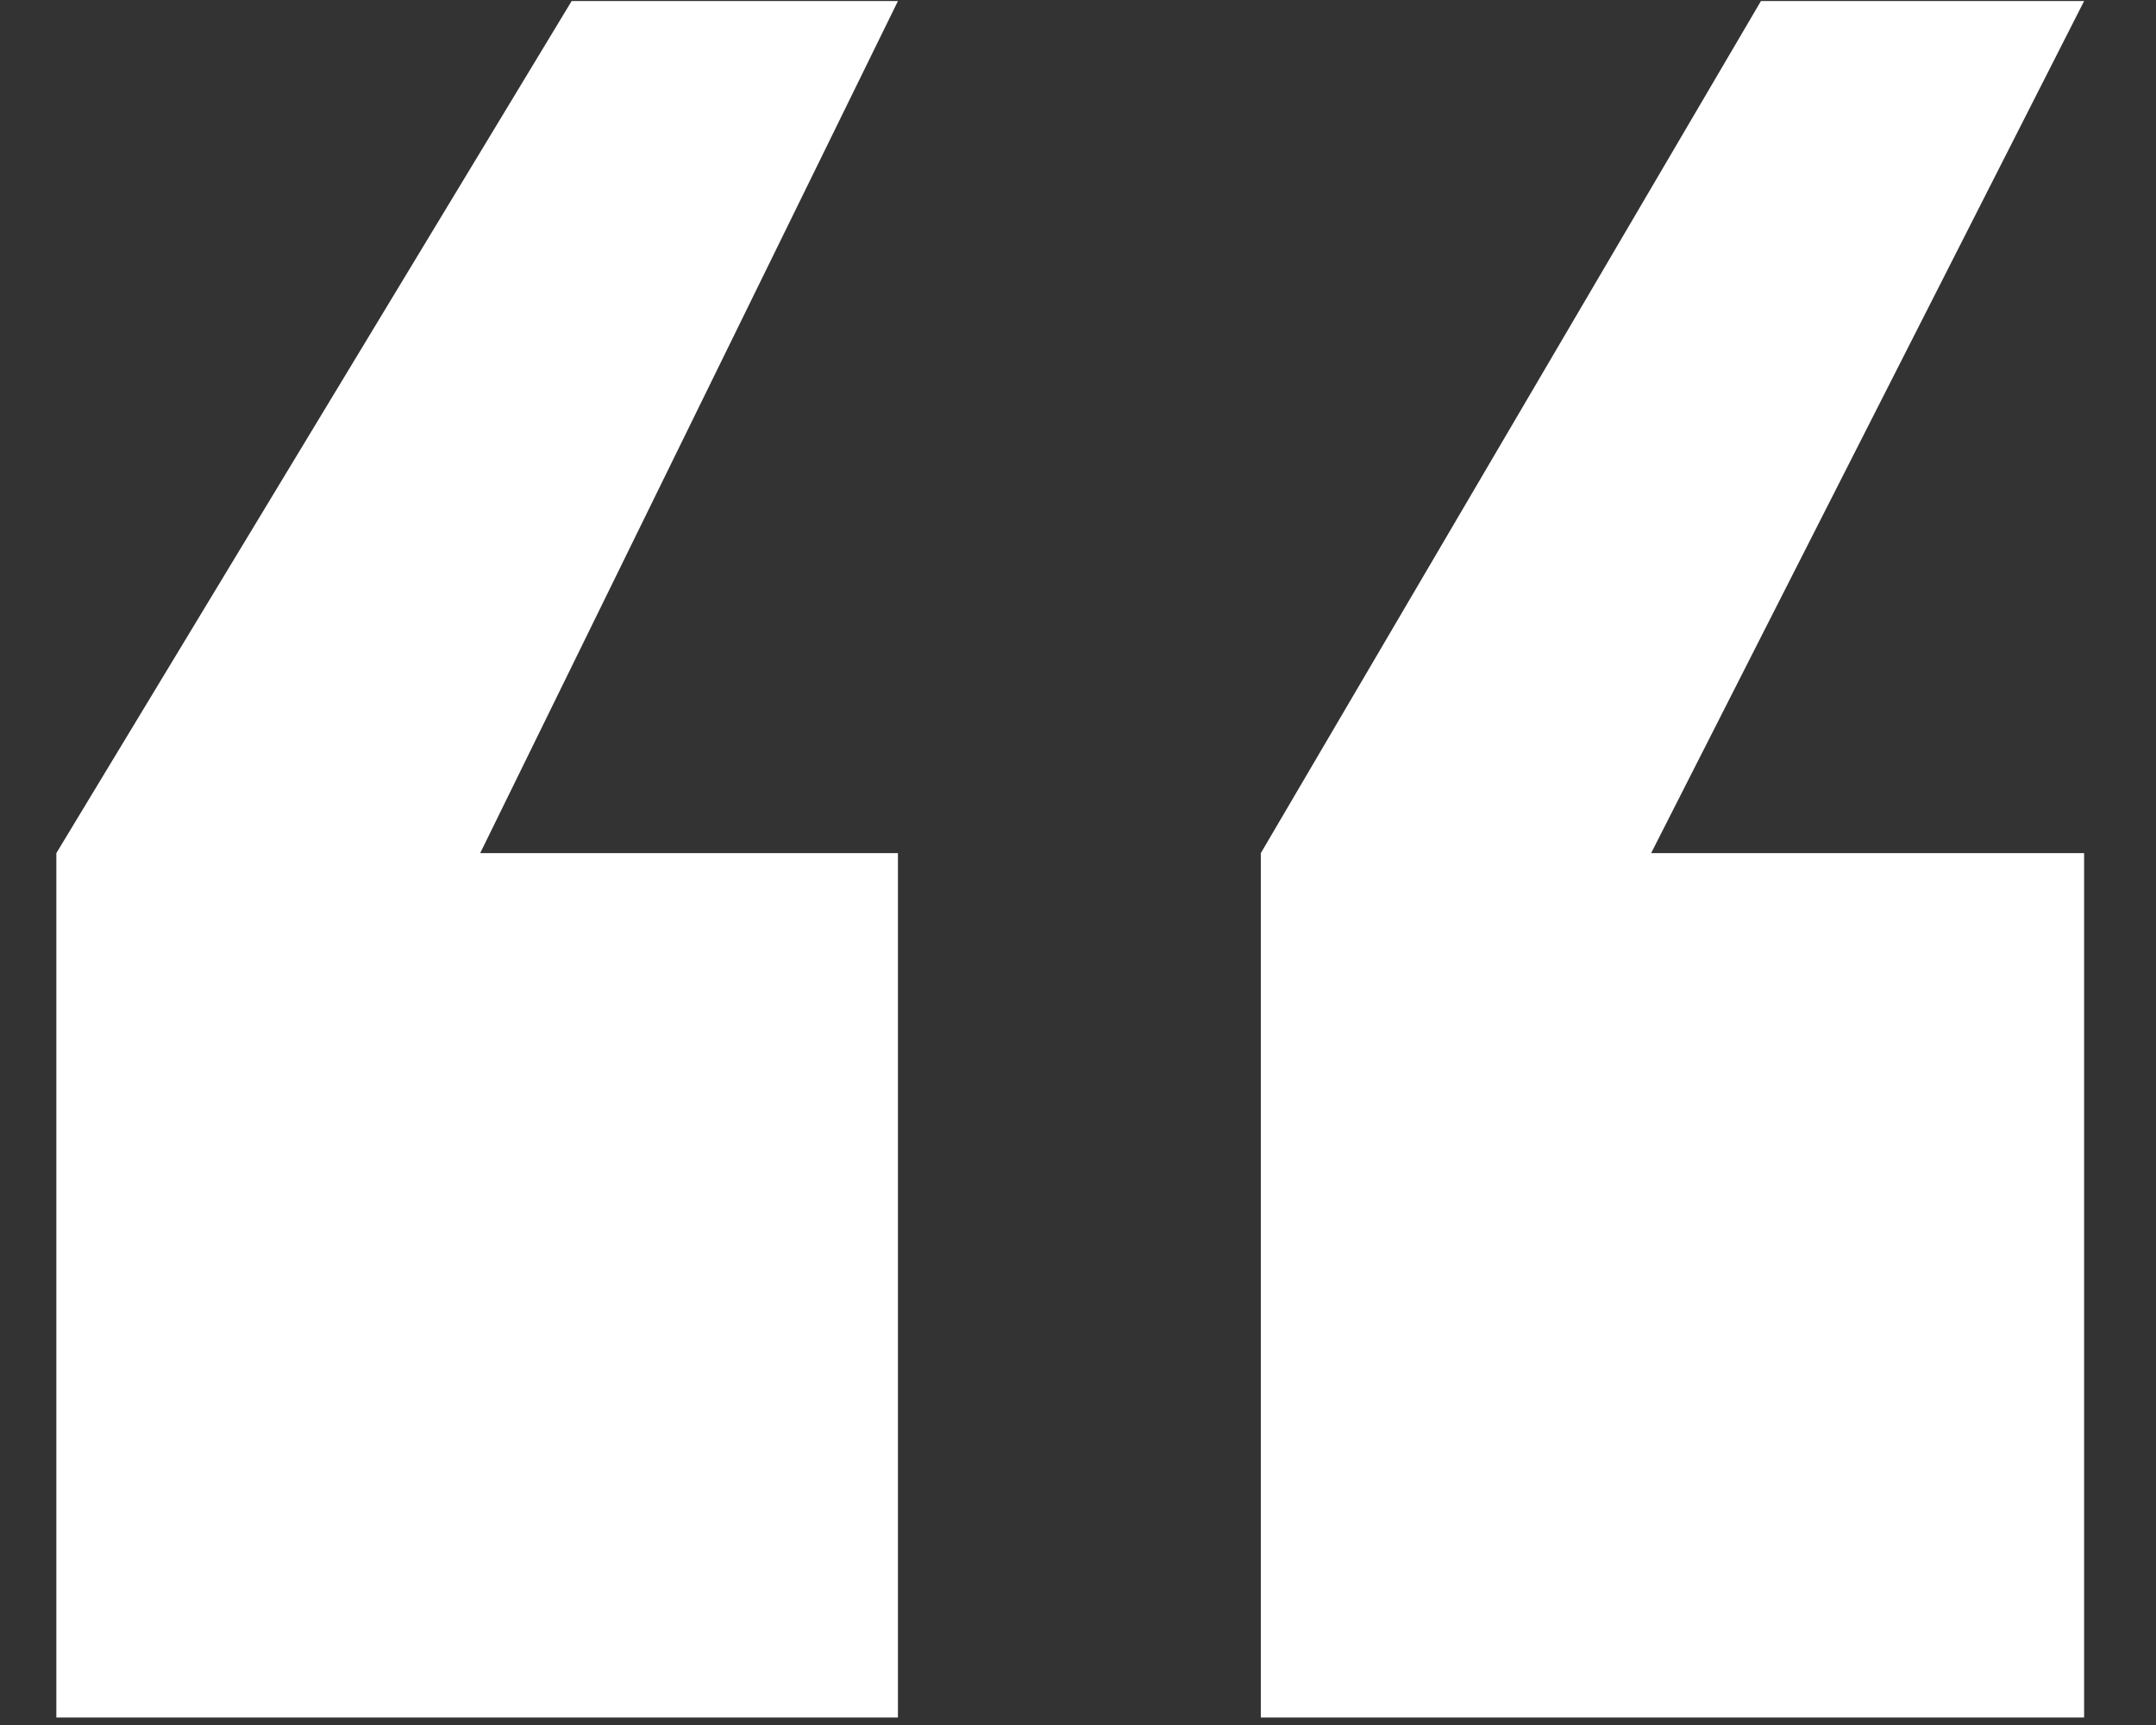 <?xml version="1.0"?>
<svg xmlns="http://www.w3.org/2000/svg" width="70px" height="56px" viewBox="0 0 29 23" fill="none" preserveAspectRatio="none">
<rect x="0" y="0" width="29" height="23" fill="#333333" stroke="none"/>
<path d="M0.758 22.9V11.375L7.689 0.014H12.078L6.459 11.375H12.078V22.9H0.758ZM16.959 22.9V11.375L23.686 0.014H28.033L22.209 11.375H28.033V22.9H16.959Z" fill="white"/>
</svg>
